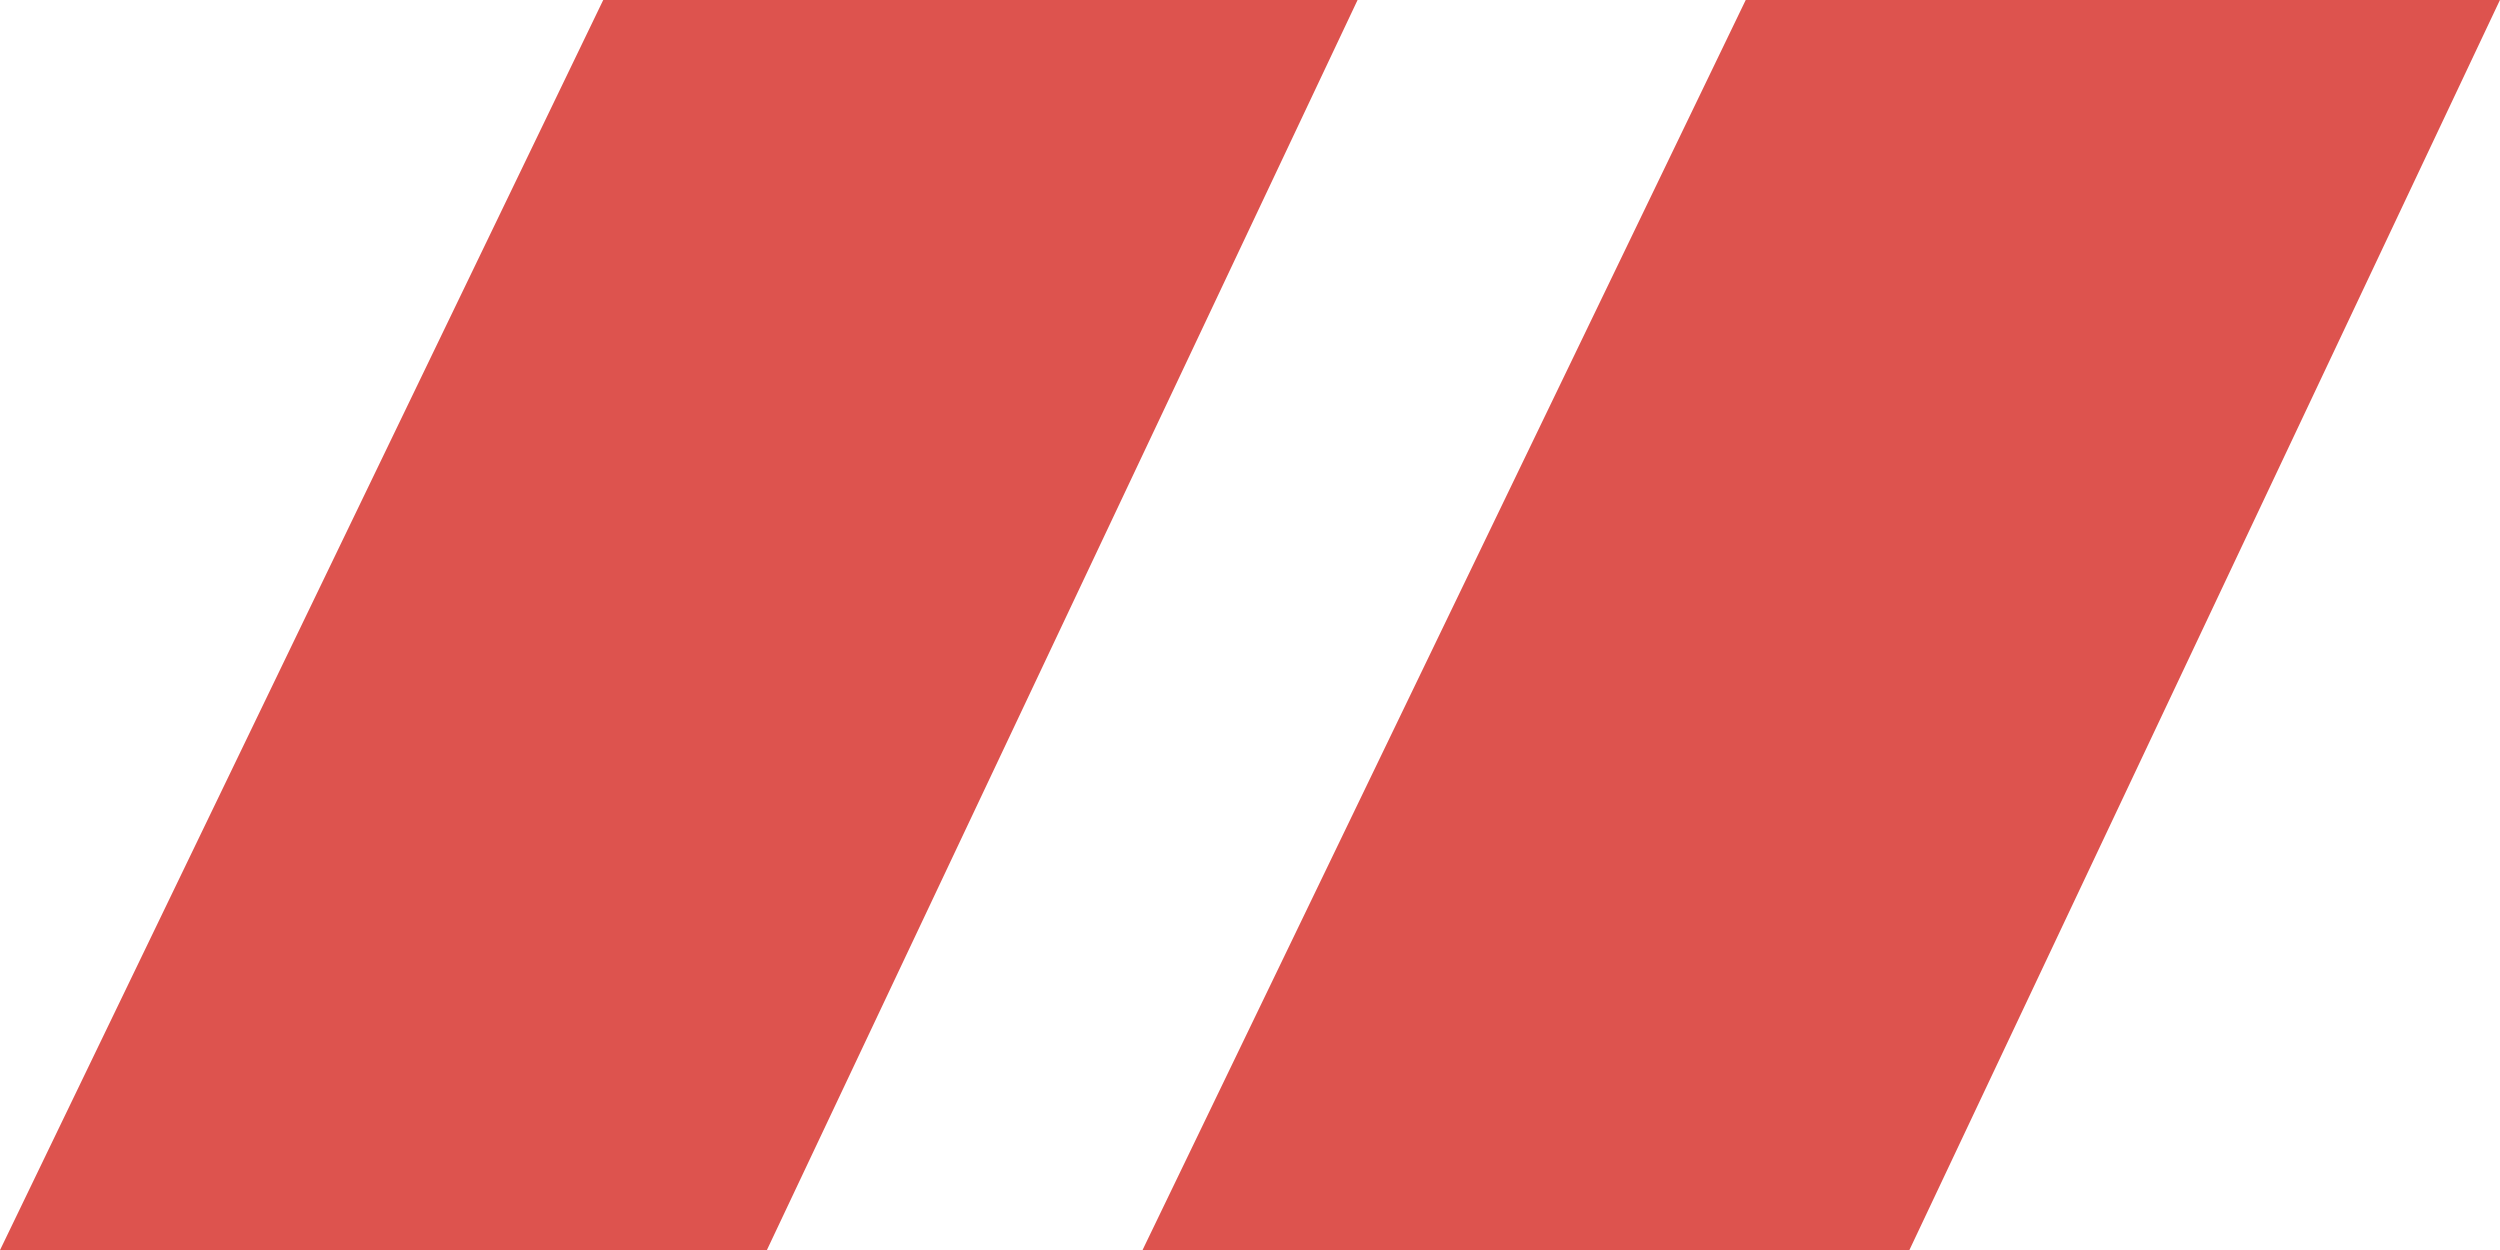<?xml version="1.0" encoding="UTF-8" standalone="no"?>
<!-- Created with Inkscape (http://www.inkscape.org/) -->

<svg
   width="74"
   height="37"
   viewBox="0 0 19.579 9.79"
   version="1.1"
   id="svg8231"
   inkscape:version="1.1 (c68e22c387, 2021-05-23)"
   sodipodi:docname="Barres.svg"
   xmlns:inkscape="http://www.inkscape.org/namespaces/inkscape"
   xmlns:sodipodi="http://sodipodi.sourceforge.net/DTD/sodipodi-0.dtd"
   xmlns="http://www.w3.org/2000/svg"
   xmlns:svg="http://www.w3.org/2000/svg">
  <sodipodi:namedview
     id="namedview8233"
     pagecolor="#ffffff"
     bordercolor="#666666"
     borderopacity="1.0"
     inkscape:pageshadow="2"
     inkscape:pageopacity="0.0"
     inkscape:pagecheckerboard="0"
     inkscape:document-units="mm"
     showgrid="false"
     units="px"
     inkscape:snap-page="true"
     inkscape:zoom="6.2217172"
     inkscape:cx="-12.05455"
     inkscape:cy="37.690559"
     inkscape:window-width="3440"
     inkscape:window-height="1411"
     inkscape:window-x="1271"
     inkscape:window-y="-9"
     inkscape:window-maximized="1"
     inkscape:current-layer="layer1" />
  <defs
     id="defs8228" />
  <g
     inkscape:label="Calque 1"
     inkscape:groupmode="layer"
     id="layer1">
    <path
       id="rect6617"
       style="fill:#dd534e;fill-opacity:1;stroke:none;stroke-width:0.086;stroke-linecap:round;stroke-linejoin:round;stroke-miterlimit:10;stroke-dasharray:none;stroke-opacity:1"
       d="M 4.724,3.3333333e-7 0,9.79 H 6.006 L 10.632,3.3333333e-7 Z"
       sodipodi:nodetypes="ccccc" />
    <path
       id="rect6617-7"
       style="fill:#dd534e;fill-opacity:1;stroke:none;stroke-width:0.086;stroke-linecap:round;stroke-linejoin:round;stroke-miterlimit:10;stroke-dasharray:none;stroke-opacity:1"
       d="M 13.672,1.2715657e-7 8.948,9.79 h 6.006 L 19.579,1.2715657e-7 Z"
       sodipodi:nodetypes="ccccc" />
  </g>
</svg>

